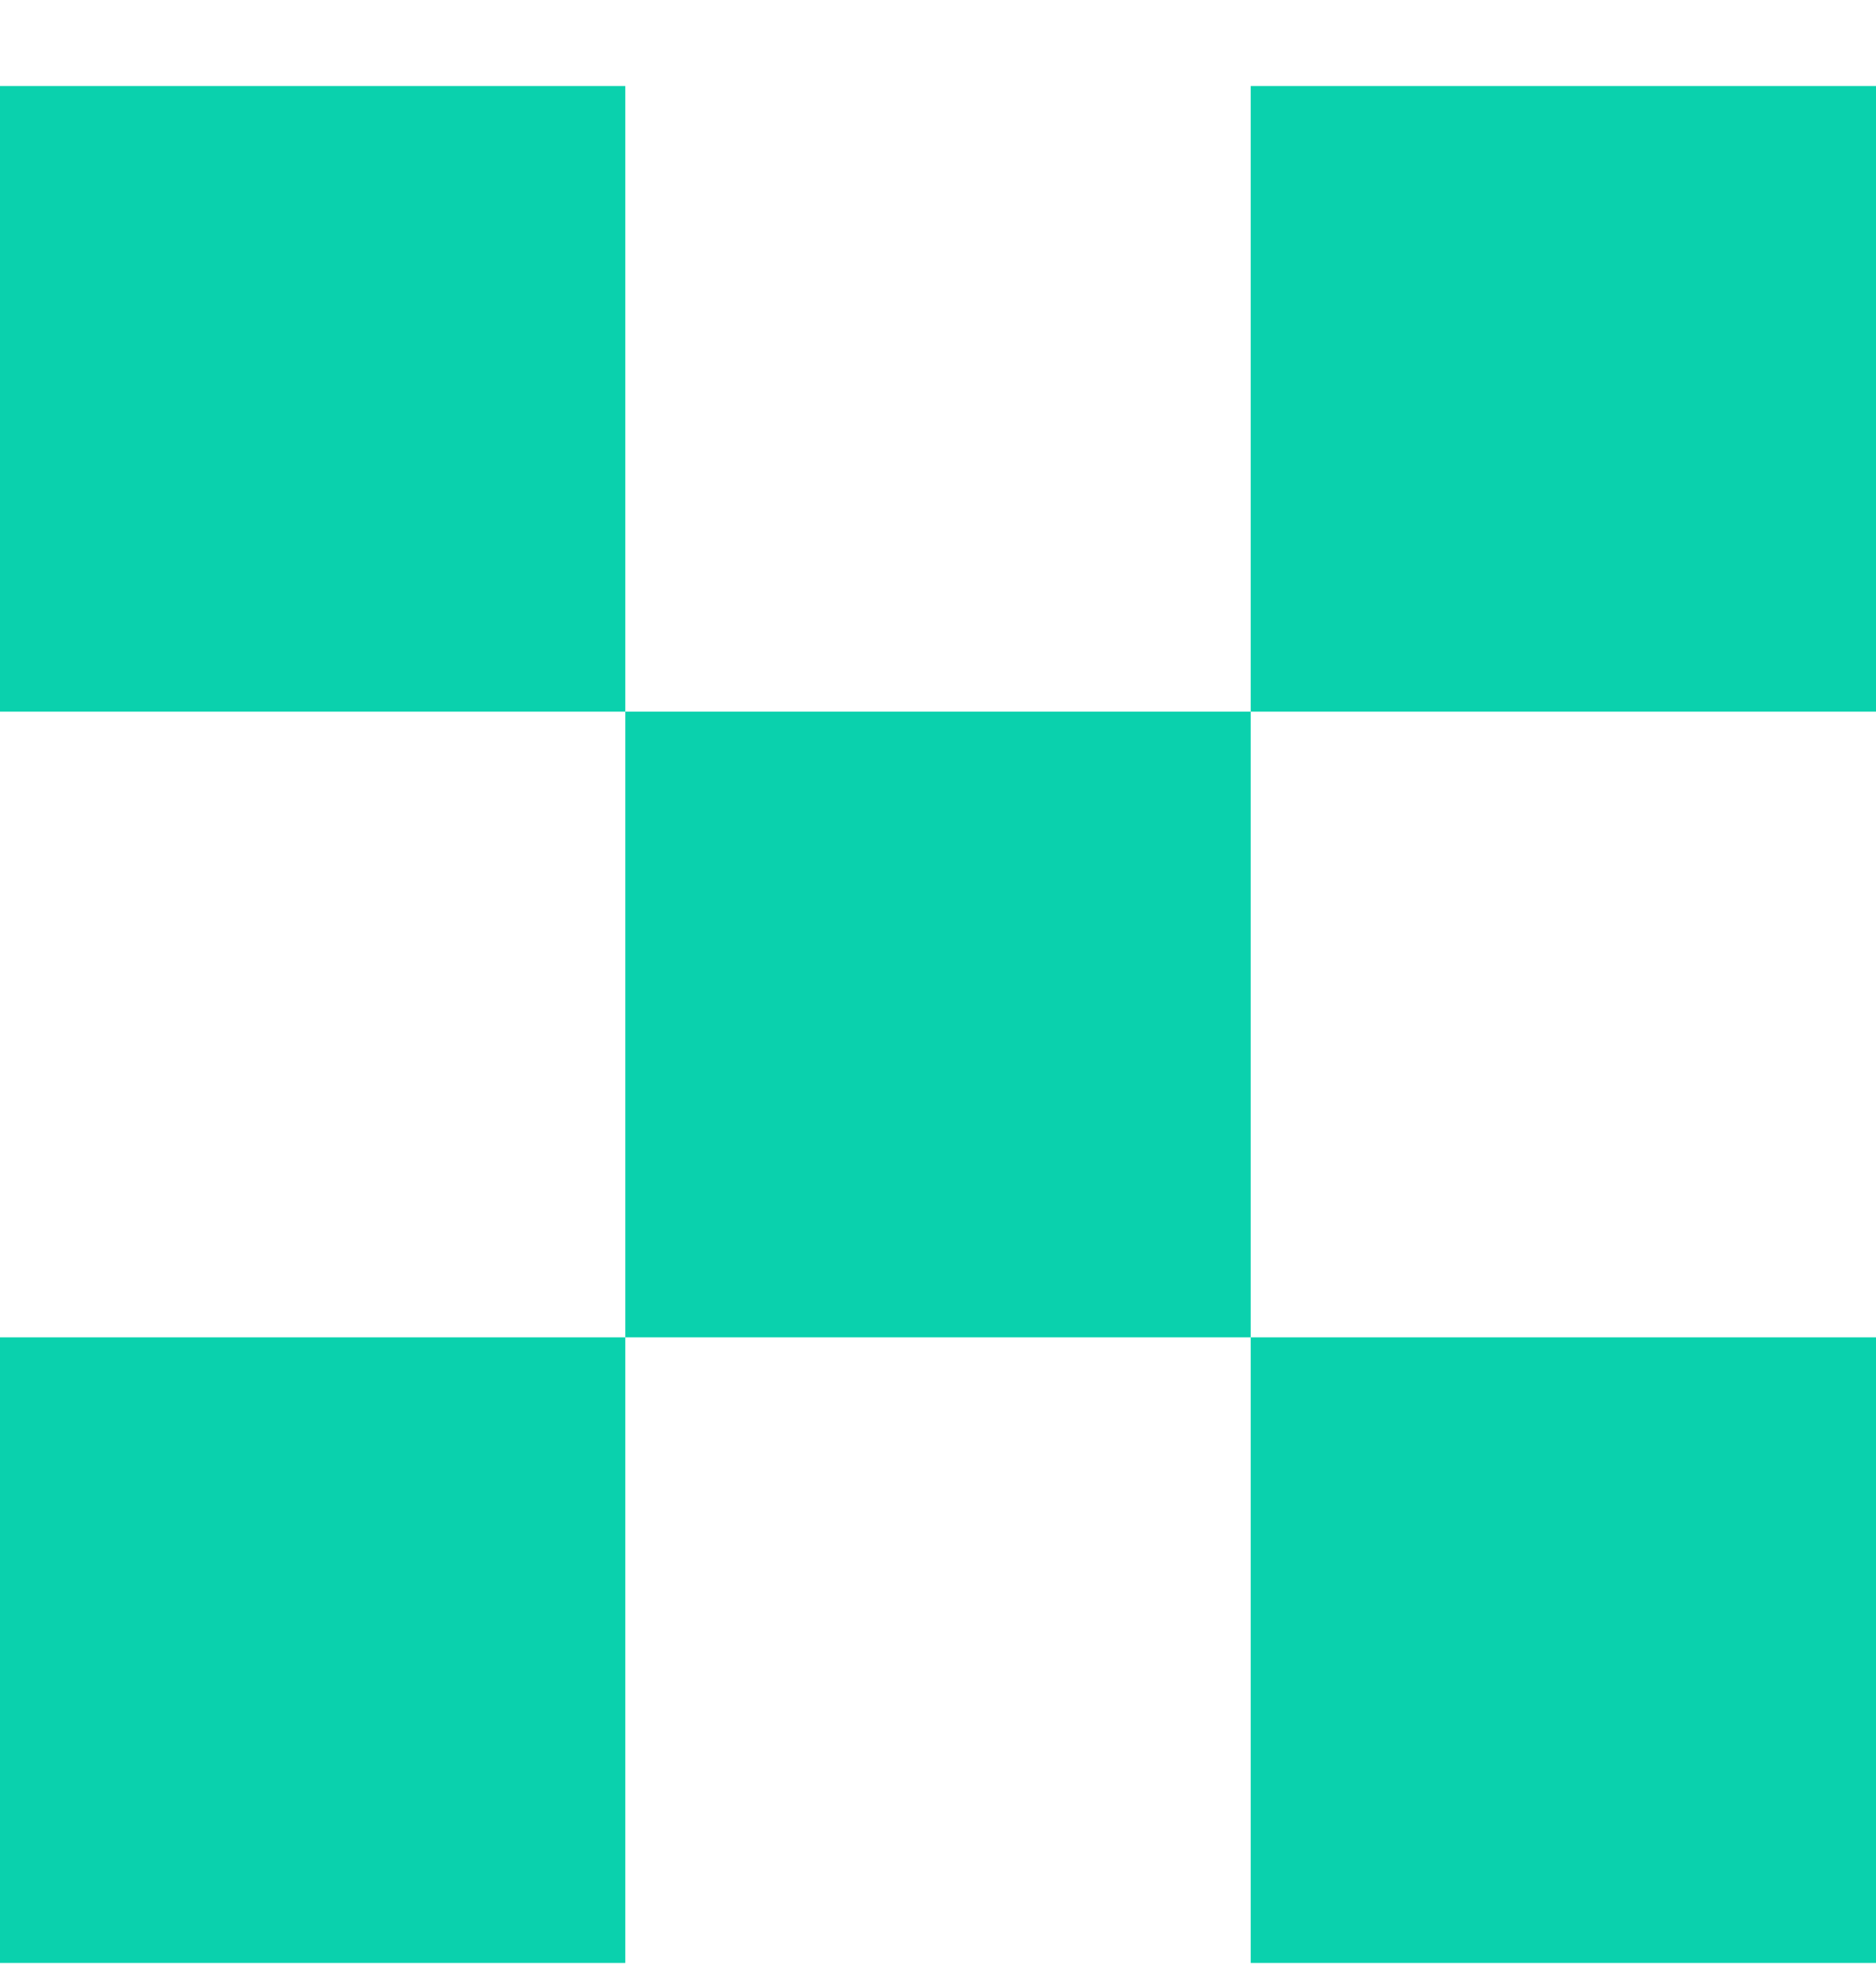 <svg width="19" height="20" viewBox="0 0 19 20" fill="none" xmlns="http://www.w3.org/2000/svg">
<g clip-path="url(#clip0_57_493)">
<path fill-rule="evenodd" clip-rule="evenodd" d="M0 0.871H6.333V7.204H0V0.871ZM12.667 7.204H6.333V13.538H0V19.871H6.333V13.538H12.667V19.871H19V13.538H12.667V7.204ZM12.667 7.204H19V0.871H12.667V7.204Z" fill="#0AD1AD"/>
</g>
<defs>
<clipPath id="clip0_57_493">
<rect width="19" height="19" fill="white" transform="translate(0 0.871)"/>
</clipPath>
</defs>
</svg>
